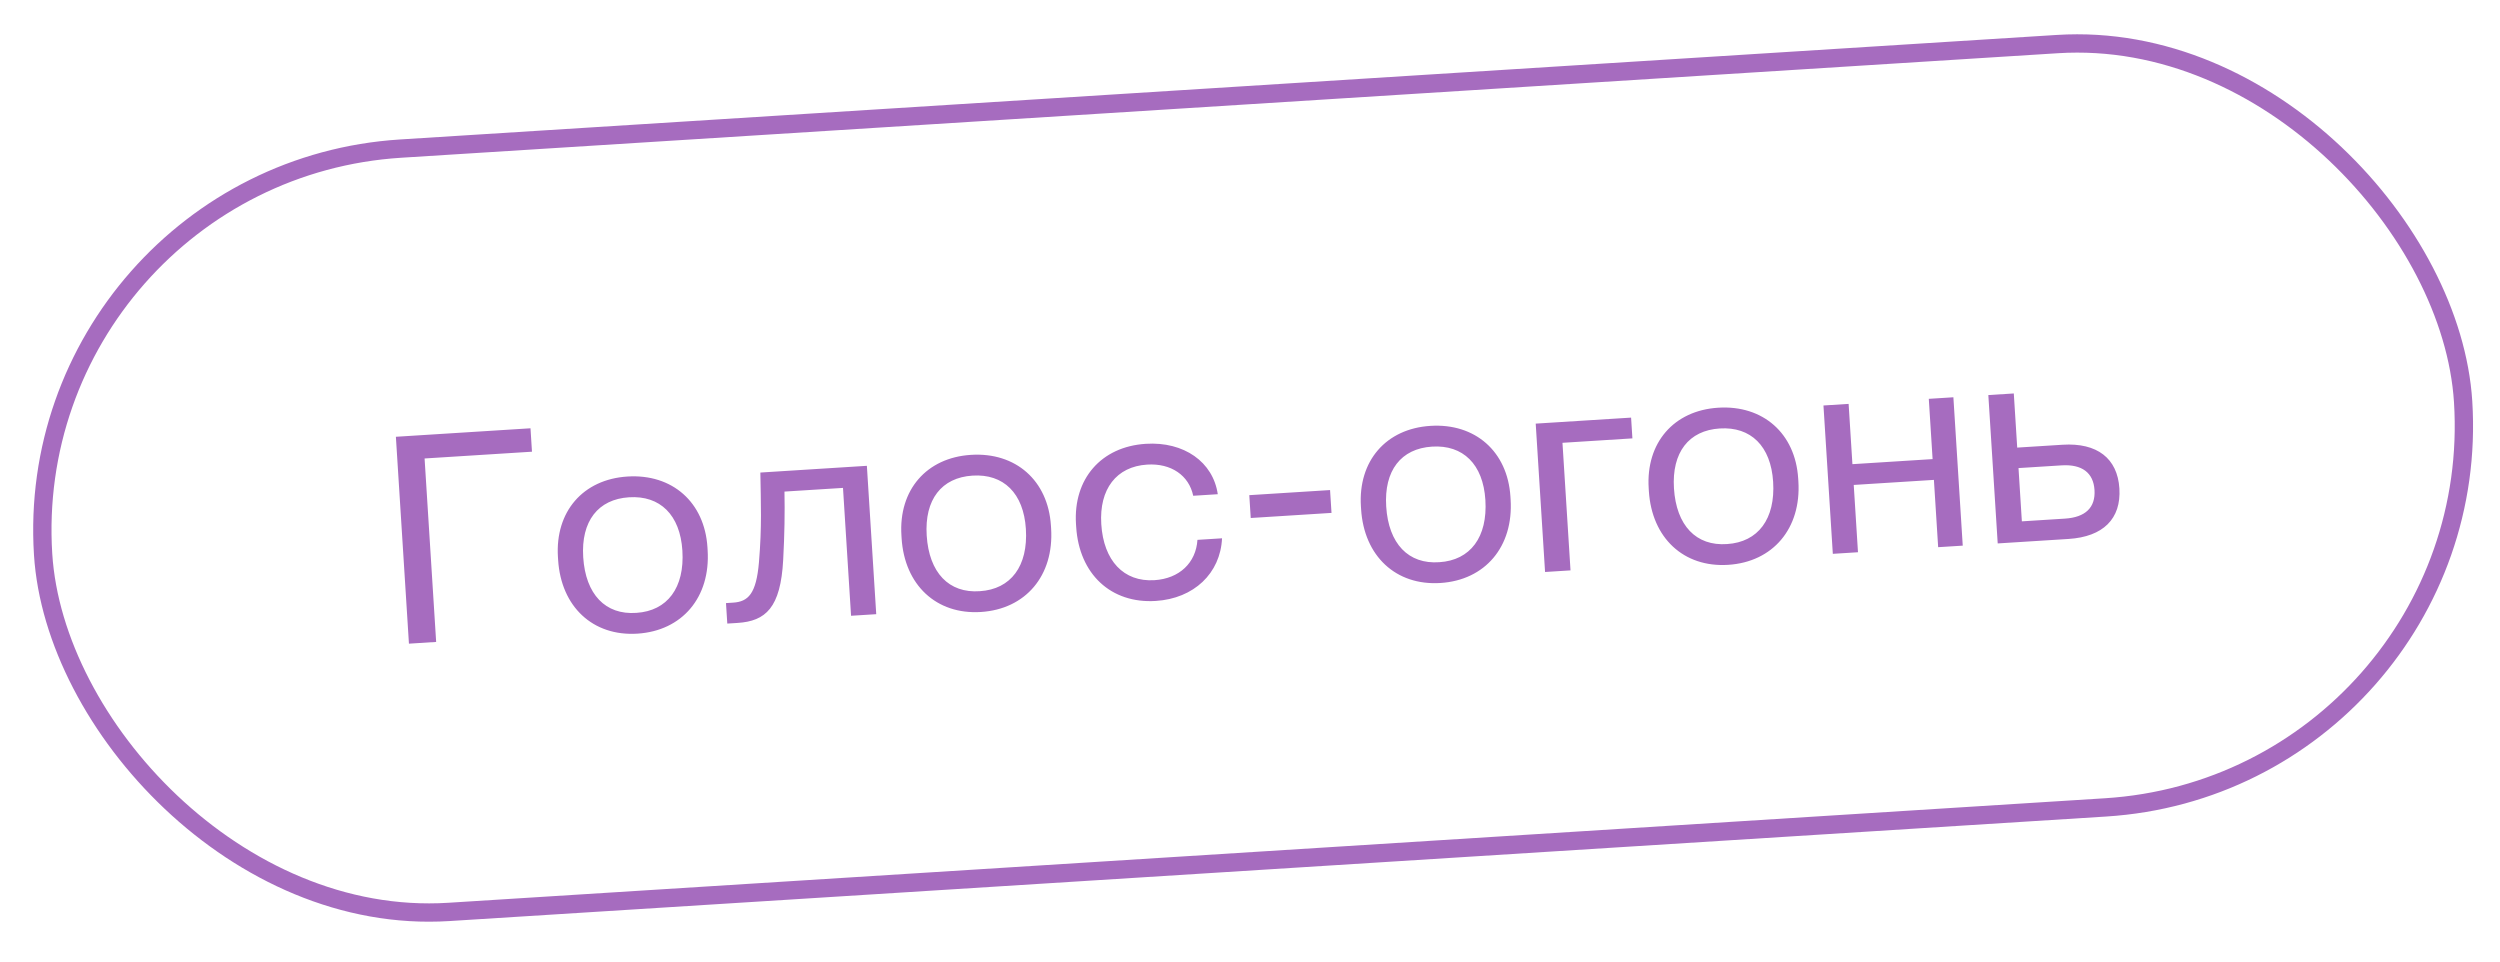 <?xml version="1.0" encoding="UTF-8"?> <svg xmlns="http://www.w3.org/2000/svg" width="156" height="60" viewBox="0 0 156 60" fill="none"><rect x="1.188" y="10.775" width="151.309" height="47.726" rx="23.863" transform="rotate(-3.61 1.188 10.775)" stroke="#A66CBF" stroke-width="1.143"></rect><path d="M25.518 40.165L24.703 27.255L33.103 26.725L33.195 28.186L26.494 28.609L27.216 40.057L25.518 40.165ZM39.773 39.54C36.998 39.715 35.011 37.861 34.827 34.939L34.815 34.757C34.637 31.927 36.379 29.91 39.155 29.735C41.948 29.559 43.967 31.338 44.145 34.15L44.156 34.332C44.342 37.272 42.567 39.364 39.773 39.54ZM36.392 34.767C36.539 37.086 37.776 38.383 39.71 38.243C41.645 38.12 42.727 36.677 42.581 34.358C42.441 32.131 41.19 30.908 39.255 31.03C37.319 31.152 36.251 32.521 36.392 34.767ZM45.383 38.911L45.302 37.633L45.74 37.605C46.69 37.546 47.191 37.056 47.359 35.084C47.547 32.835 47.476 31.41 47.446 29.487L54.093 29.067L54.677 38.325L53.106 38.424L52.603 30.445L48.951 30.675C48.977 31.957 48.956 33.37 48.871 34.933C48.712 37.931 47.775 38.76 46.022 38.871L45.383 38.911ZM61.207 38.188C58.431 38.363 56.444 36.508 56.26 33.587L56.249 33.404C56.07 30.574 57.813 28.558 60.588 28.383C63.382 28.206 65.4 29.986 65.578 32.797L65.59 32.98C65.775 35.92 64 38.012 61.207 38.188ZM57.826 33.415C57.972 35.734 59.209 37.031 61.143 36.89C63.079 36.768 64.161 35.325 64.015 33.006C63.874 30.779 62.624 29.556 60.688 29.678C58.753 29.8 57.684 31.169 57.826 33.415ZM72.12 37.499C69.326 37.676 67.339 35.821 67.154 32.881L67.142 32.699C66.965 29.887 68.708 27.87 71.501 27.694C73.875 27.544 75.697 28.823 75.989 30.839L74.456 30.936C74.192 29.669 73.08 28.896 71.583 28.991C69.666 29.111 68.581 30.518 68.72 32.709C68.864 34.992 70.121 36.324 72.038 36.203C73.59 36.105 74.628 35.123 74.721 33.687L76.255 33.59C76.154 35.778 74.494 37.35 72.12 37.499ZM78.046 32.323L77.956 30.898L82.996 30.58L83.086 32.005L78.046 32.323ZM89.88 36.379C87.104 36.554 85.117 34.7 84.933 31.778L84.921 31.596C84.743 28.765 86.486 26.749 89.261 26.574C92.055 26.398 94.073 28.177 94.251 30.989L94.262 31.171C94.448 34.111 92.673 36.203 89.88 36.379ZM86.499 31.606C86.645 33.925 87.882 35.222 89.816 35.081C91.752 34.959 92.834 33.516 92.688 31.197C92.547 28.97 91.296 27.747 89.361 27.869C87.425 27.991 86.357 29.36 86.499 31.606ZM96.412 35.692L95.828 26.434L101.78 26.059L101.862 27.355L97.498 27.631L98 35.592L96.412 35.692ZM107.836 35.246C105.06 35.421 103.074 33.567 102.889 30.645L102.878 30.463C102.699 27.632 104.442 25.616 107.217 25.441C110.011 25.265 112.03 27.044 112.207 29.856L112.219 30.038C112.404 32.978 110.629 35.07 107.836 35.246ZM104.455 30.473C104.601 32.792 105.838 34.089 107.772 33.949C109.708 33.826 110.79 32.383 110.644 30.064C110.503 27.837 109.253 26.614 107.317 26.736C105.382 26.858 104.313 28.227 104.455 30.473ZM114.368 34.559L113.784 25.302L115.354 25.203L115.591 28.964L120.594 28.648L120.357 24.887L121.891 24.79L122.475 34.048L120.941 34.144L120.676 29.945L115.673 30.26L115.938 34.46L114.368 34.559ZM124.657 33.91L124.072 24.652L125.661 24.552L125.874 27.93L128.704 27.752C130.859 27.616 132.131 28.599 132.25 30.479C132.369 32.378 131.23 33.495 129.075 33.631L124.657 33.91ZM126.164 32.532L128.849 32.362C130.127 32.282 130.767 31.673 130.697 30.577C130.63 29.5 129.917 28.958 128.639 29.039L125.955 29.208L126.164 32.532Z" fill="#A66CBF"></path></svg> 